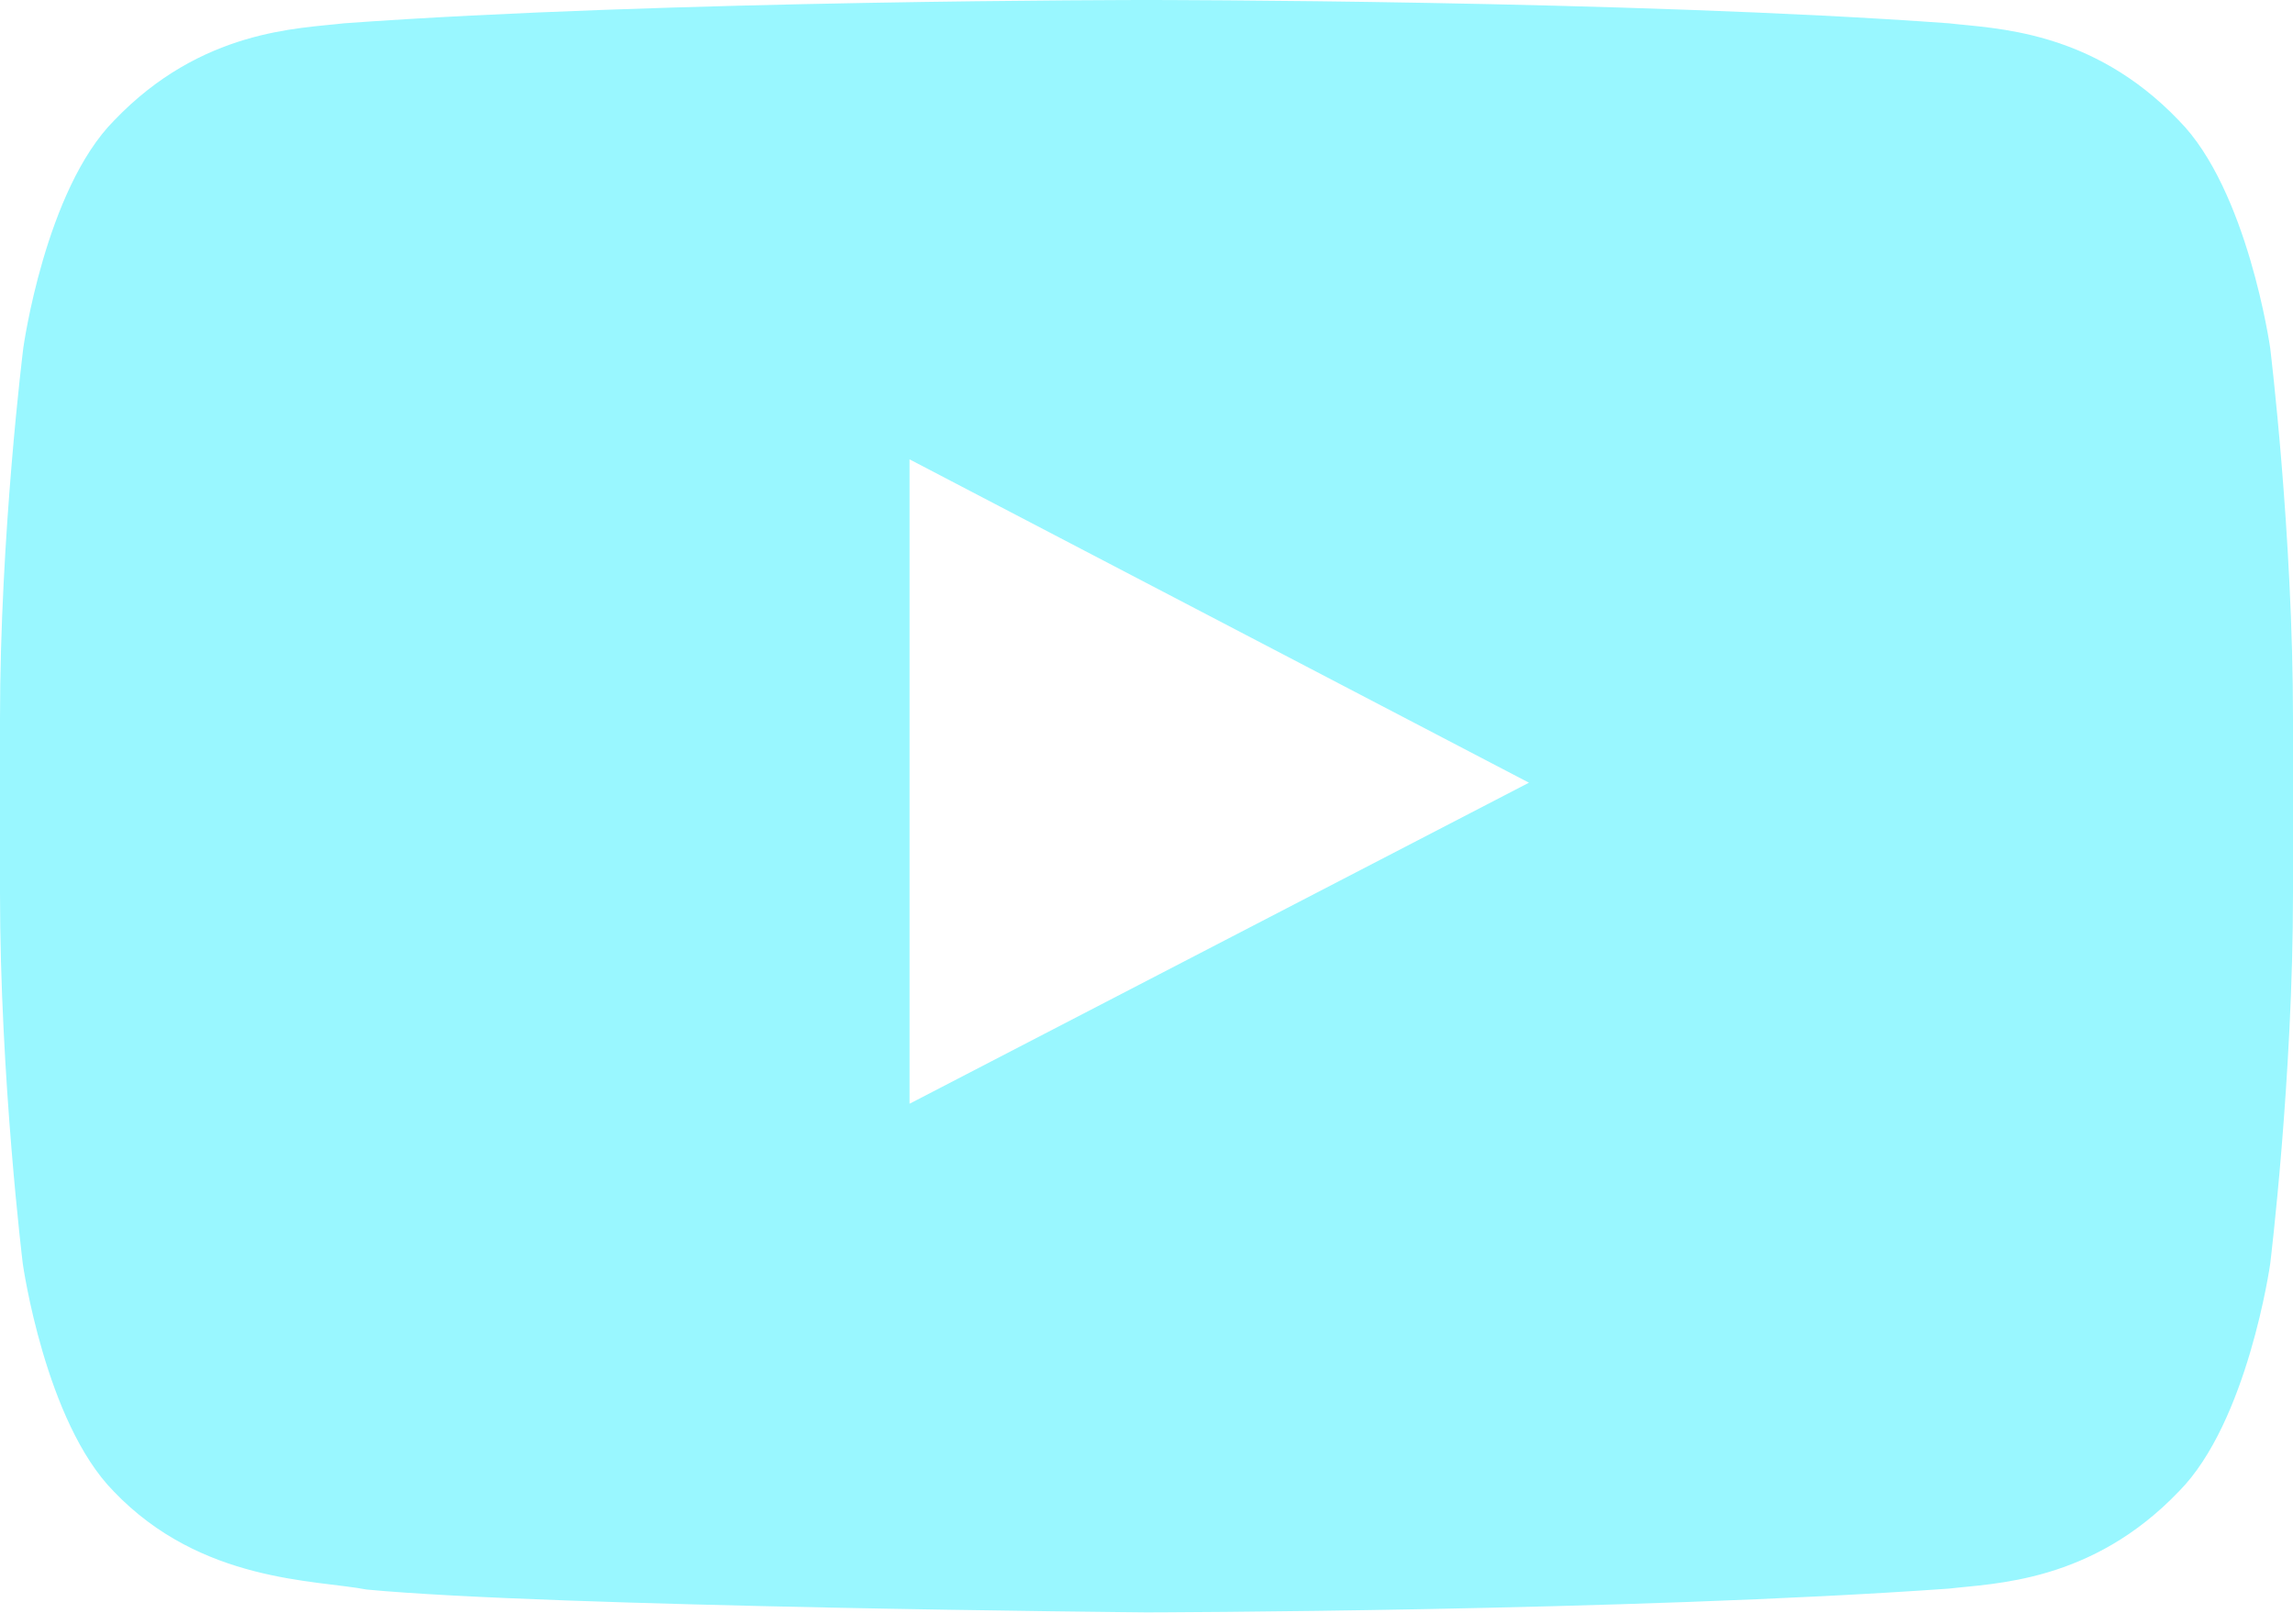 <?xml version="1.0" encoding="utf-8"?>
<svg xmlns="http://www.w3.org/2000/svg" fill="none" height="100%" overflow="visible" preserveAspectRatio="none" style="display: block;" viewBox="0 0 24 17" width="100%">
<g id="Lozenge">
<path d="M23.761 3.642C23.761 3.642 23.527 1.988 22.805 1.261C21.891 0.305 20.869 0.3 20.4 0.244C17.044 -1.3411e-07 12.005 0 12.005 0H11.995C11.995 0 6.956 -1.3411e-07 3.6 0.244C3.131 0.3 2.109 0.305 1.195 1.261C0.473 1.988 0.244 3.642 0.244 3.642C0.244 3.642 0 5.588 0 7.528V9.347C0 11.287 0.239 13.233 0.239 13.233C0.239 13.233 0.473 14.887 1.191 15.614C2.105 16.57 3.305 16.538 3.839 16.641C5.761 16.823 12 16.88 12 16.88C12 16.88 17.044 16.87 20.4 16.631C20.869 16.575 21.891 16.57 22.805 15.614C23.527 14.887 23.761 13.233 23.761 13.233C23.761 13.233 24 11.292 24 9.347V7.528C24 5.588 23.761 3.642 23.761 3.642ZM9.52 11.555V4.809L16.003 8.194L9.52 11.555Z" fill="#99F7FF" id="Vector"/>
</g>
</svg>